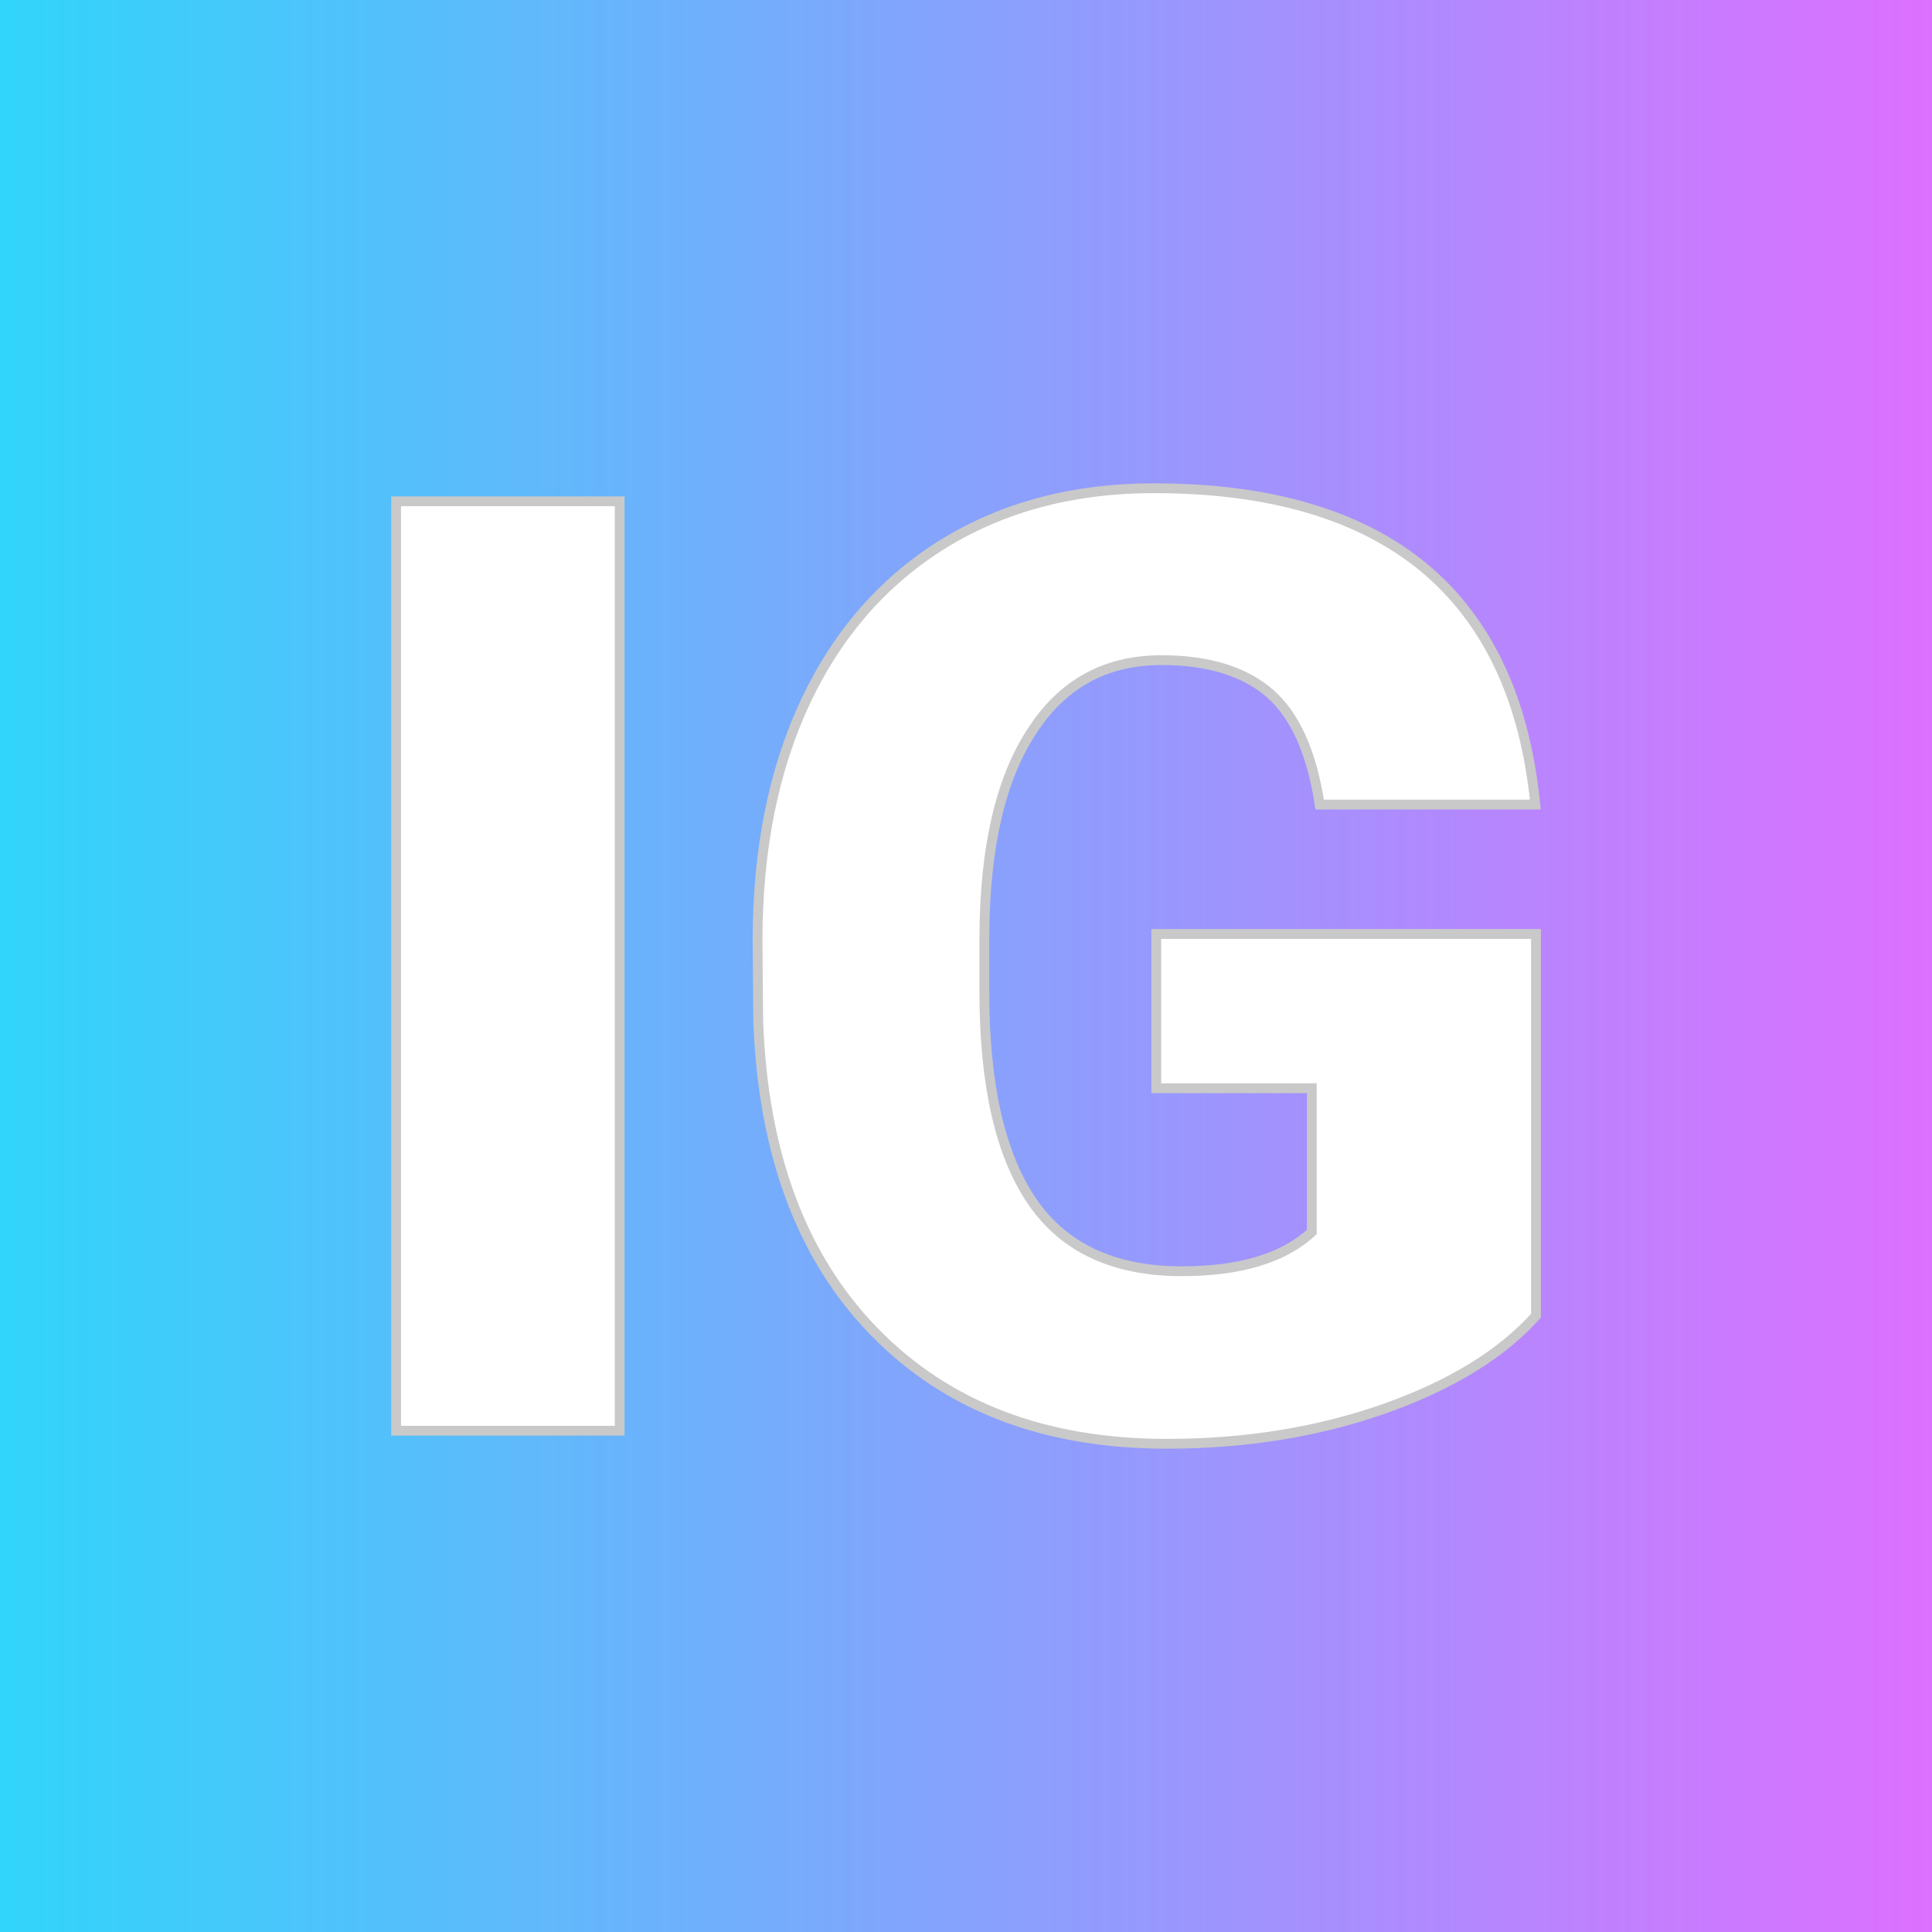 <svg xmlns="http://www.w3.org/2000/svg" version="1.1" xmlns:xlink="http://www.w3.org/1999/xlink" viewBox="0 0 200 200"><rect x="0" y="0" width="200" height="200" fill="#333333" stroke="none"/><rect width="200" height="200" fill="url('#gradient')"></rect><defs><linearGradient id="gradient" gradientTransform="rotate(0 0.5 0.5)"><stop offset="0%" stop-color="#30d5fa"></stop><stop offset="100%" stop-color="#dd6fff"></stop></linearGradient></defs><g><g fill="#ffffff" transform="matrix(6.766,0,0,6.766,32.143,148.107)" stroke="#c9c9c9" stroke-width="0.15"><path d="M4.73-14.22L4.73 0L1.31 0L1.31-14.22L4.73-14.22ZM18.75-7.60L18.75-1.76Q17.96-0.88 16.44-0.34Q14.91 0.20 13.10 0.20L13.10 0.20Q10.30 0.20 8.63-1.51Q6.96-3.22 6.85-6.27L6.85-6.27L6.84-7.50Q6.84-9.60 7.58-11.17Q8.32-12.73 9.70-13.58Q11.08-14.42 12.90-14.42L12.90-14.42Q15.56-14.42 17.03-13.21Q18.50-11.99 18.74-9.58L18.74-9.58L15.44-9.58Q15.26-10.77 14.68-11.28Q14.09-11.79 13.02-11.79L13.02-11.79Q11.73-11.79 11.03-10.69Q10.32-9.60 10.31-7.57L10.31-7.57L10.31-6.71Q10.31-4.58 11.04-3.51Q11.77-2.44 13.33-2.44L13.33-2.44Q14.67-2.44 15.32-3.04L15.32-3.04L15.32-5.24L12.94-5.24L12.94-7.60L18.75-7.60Z"></path></g></g></svg>